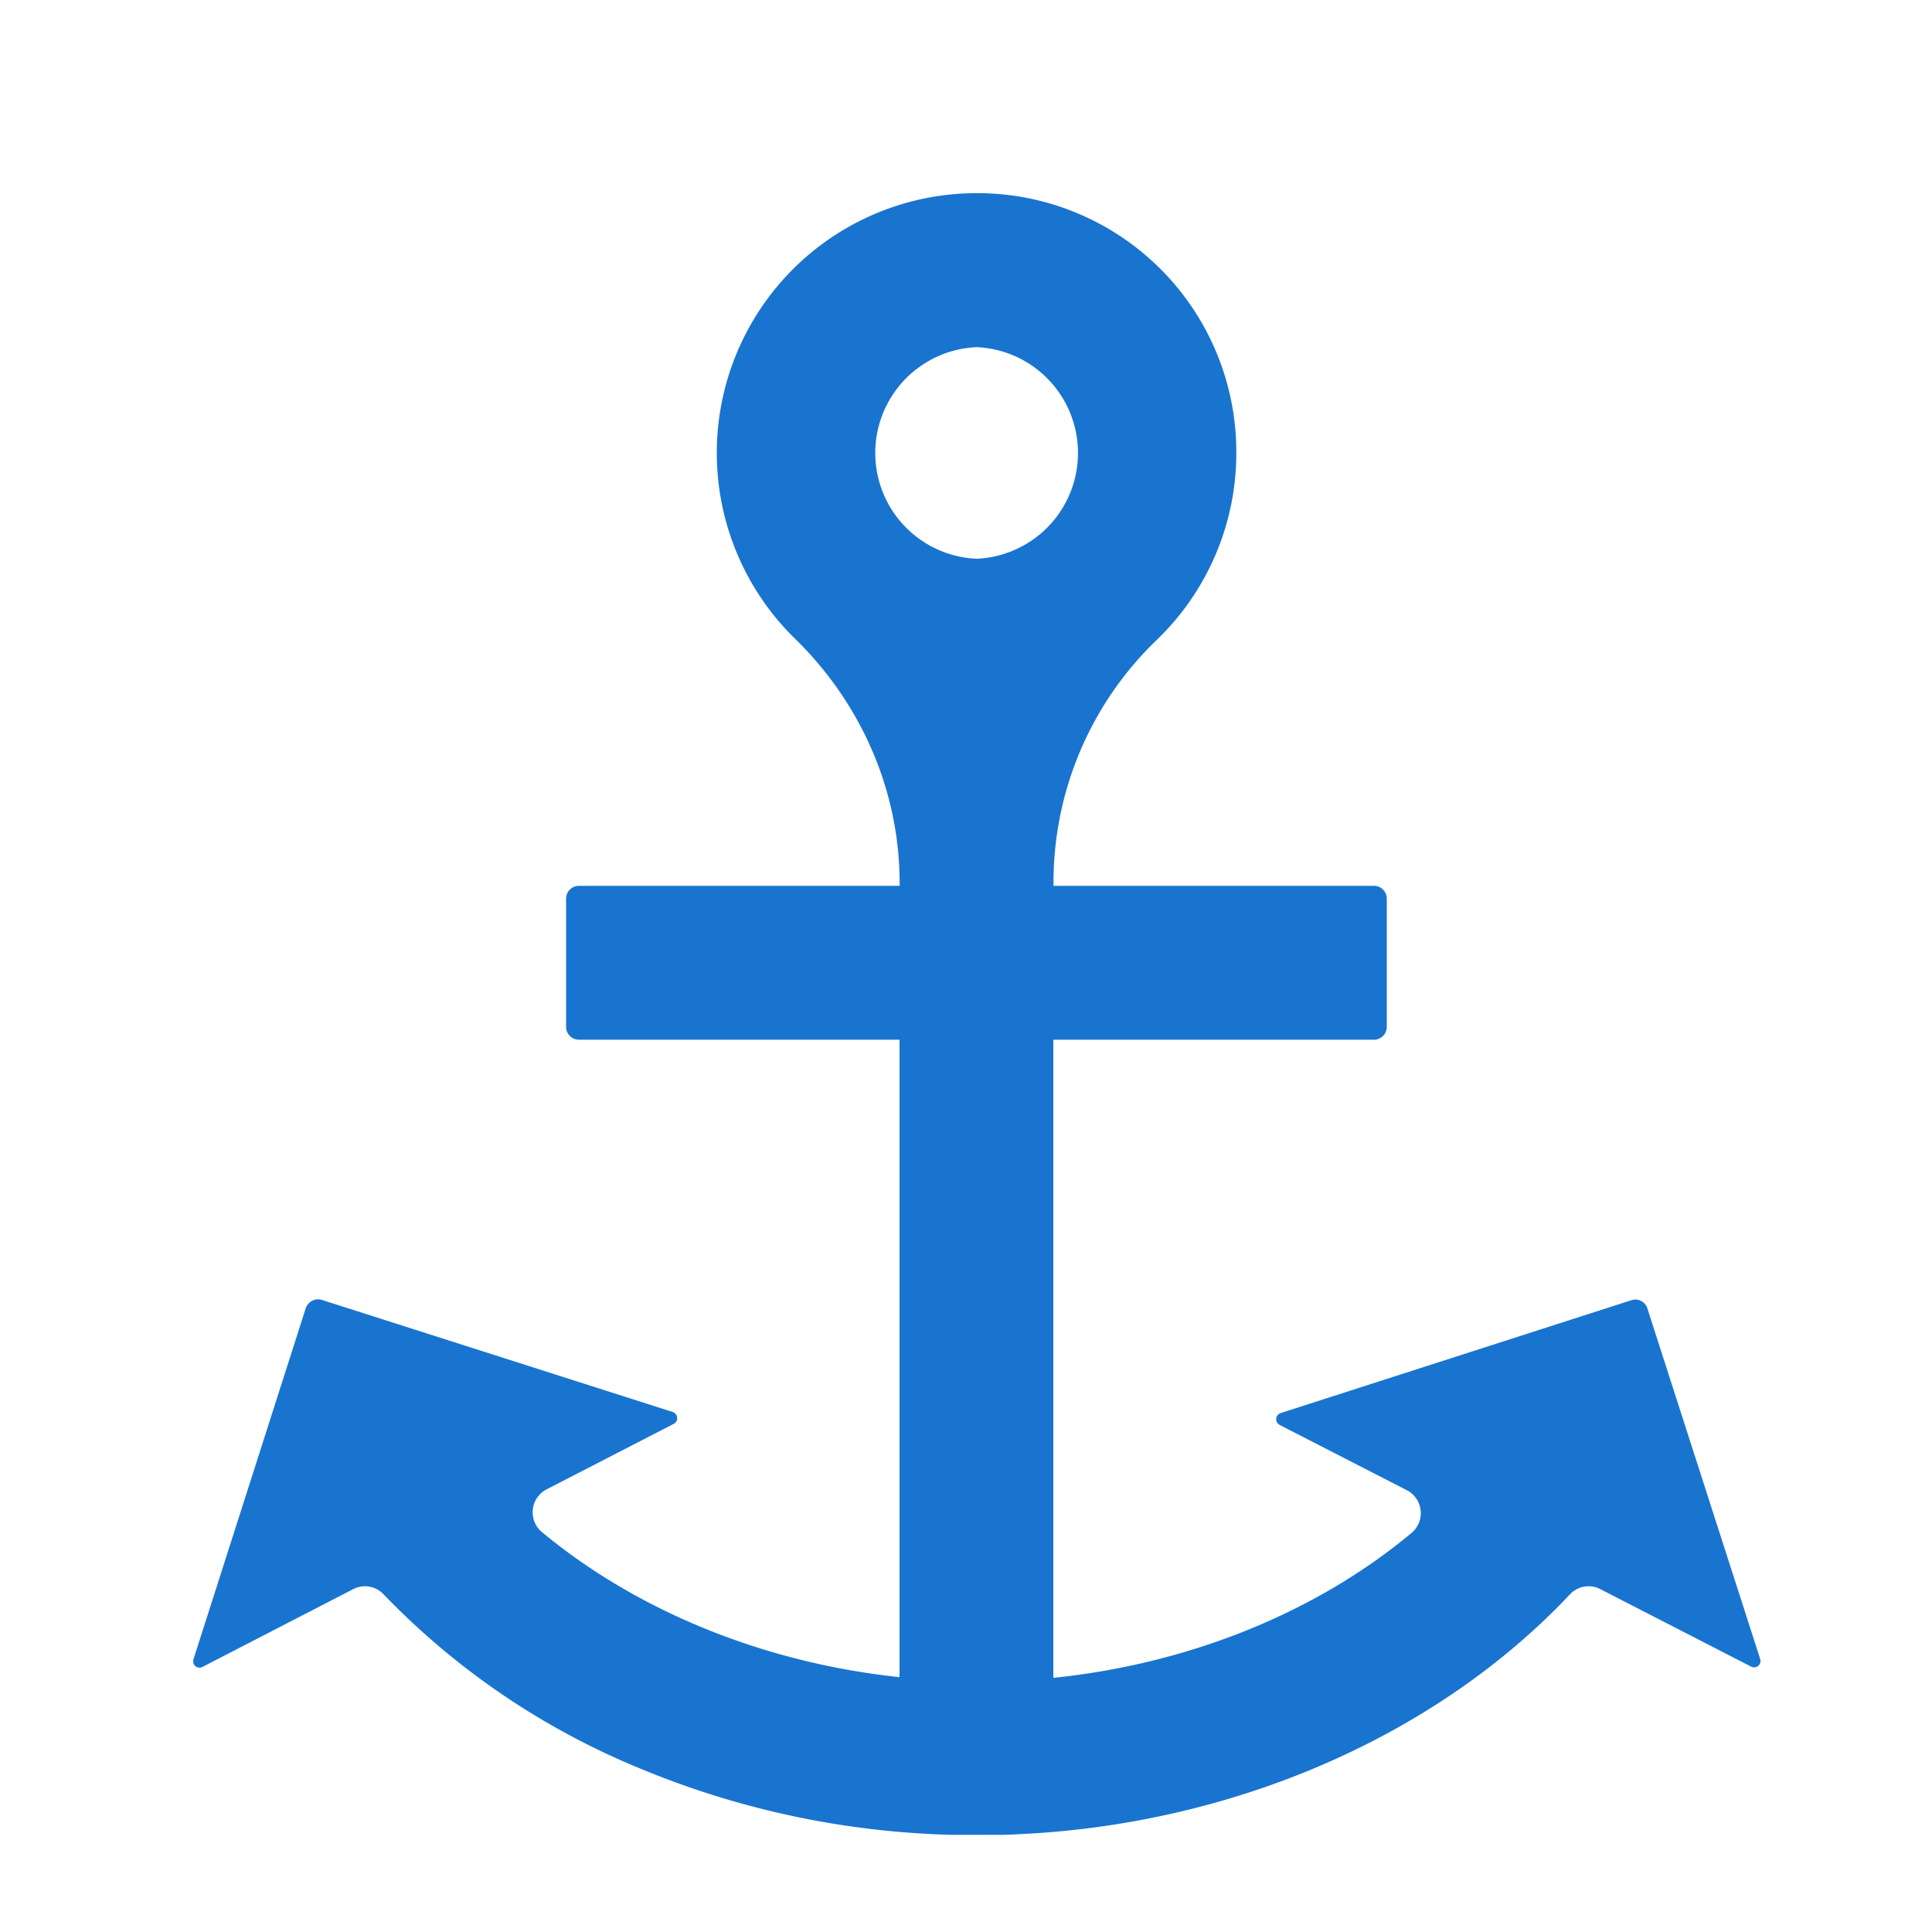<?xml version="1.0" standalone="no"?><!DOCTYPE svg PUBLIC "-//W3C//DTD SVG 1.1//EN" "http://www.w3.org/Graphics/SVG/1.1/DTD/svg11.dtd"><svg t="1744019851204" class="icon" viewBox="0 0 1024 1024" version="1.1" xmlns="http://www.w3.org/2000/svg" p-id="4011" xmlns:xlink="http://www.w3.org/1999/xlink" width="256" height="256"><path d="M515.584 102.4a137.216 137.216 0 0 1 139.674 135.168 137.472 137.472 0 0 1-42.394 101.837 178.022 178.022 0 0 0-54.477 128.665v1.434h169.83c3.738 0 6.81 3.072 6.81 6.81v67.942c0 3.738-3.072 6.81-6.81 6.81H558.286v338.227c72.397-7.475 139.52-34.816 189.85-76.8a13.67 13.67 0 0 0-2.458-22.63l-67.43-34.612a3.43 3.43 0 0 1 0.511-6.297l185.856-59.802a6.656 6.656 0 0 1 8.5 4.25l59.801 185.856a3.38 3.38 0 0 1-4.761 4.096L848.23 842.29a13.466 13.466 0 0 0-16.076 2.714c-66.868 70.963-166.4 116.736-273.767 125.952a555.938 555.938 0 0 1-26.163 1.536h-27.955a460.288 460.288 0 0 1-166.298-35.687 398.285 398.285 0 0 1-134.707-91.801 13.466 13.466 0 0 0-16.077-2.714l-79.872 41.216a3.38 3.38 0 0 1-4.761-4.096l59.494-186.01a6.912 6.912 0 0 1 8.602-4.403l185.907 59.392c2.867 0.922 3.225 4.916 0.512 6.298l-67.38 34.714a13.67 13.67 0 0 0-2.457 22.63c50.483 41.882 117.658 69.274 189.542 76.902V551.066H306.842a6.81 6.81 0 0 1-6.81-6.81v-67.942c0-3.738 3.072-6.81 6.81-6.81h169.984v-1.434c0-48.896-20.327-95.232-55.348-129.433A137.677 137.677 0 0 1 515.635 102.4z m2.048 81.613a56.115 56.115 0 0 0 0 112.128 56.115 56.115 0 0 0 0-112.128z" p-id="4012" fill="#1974d0"></path></svg>